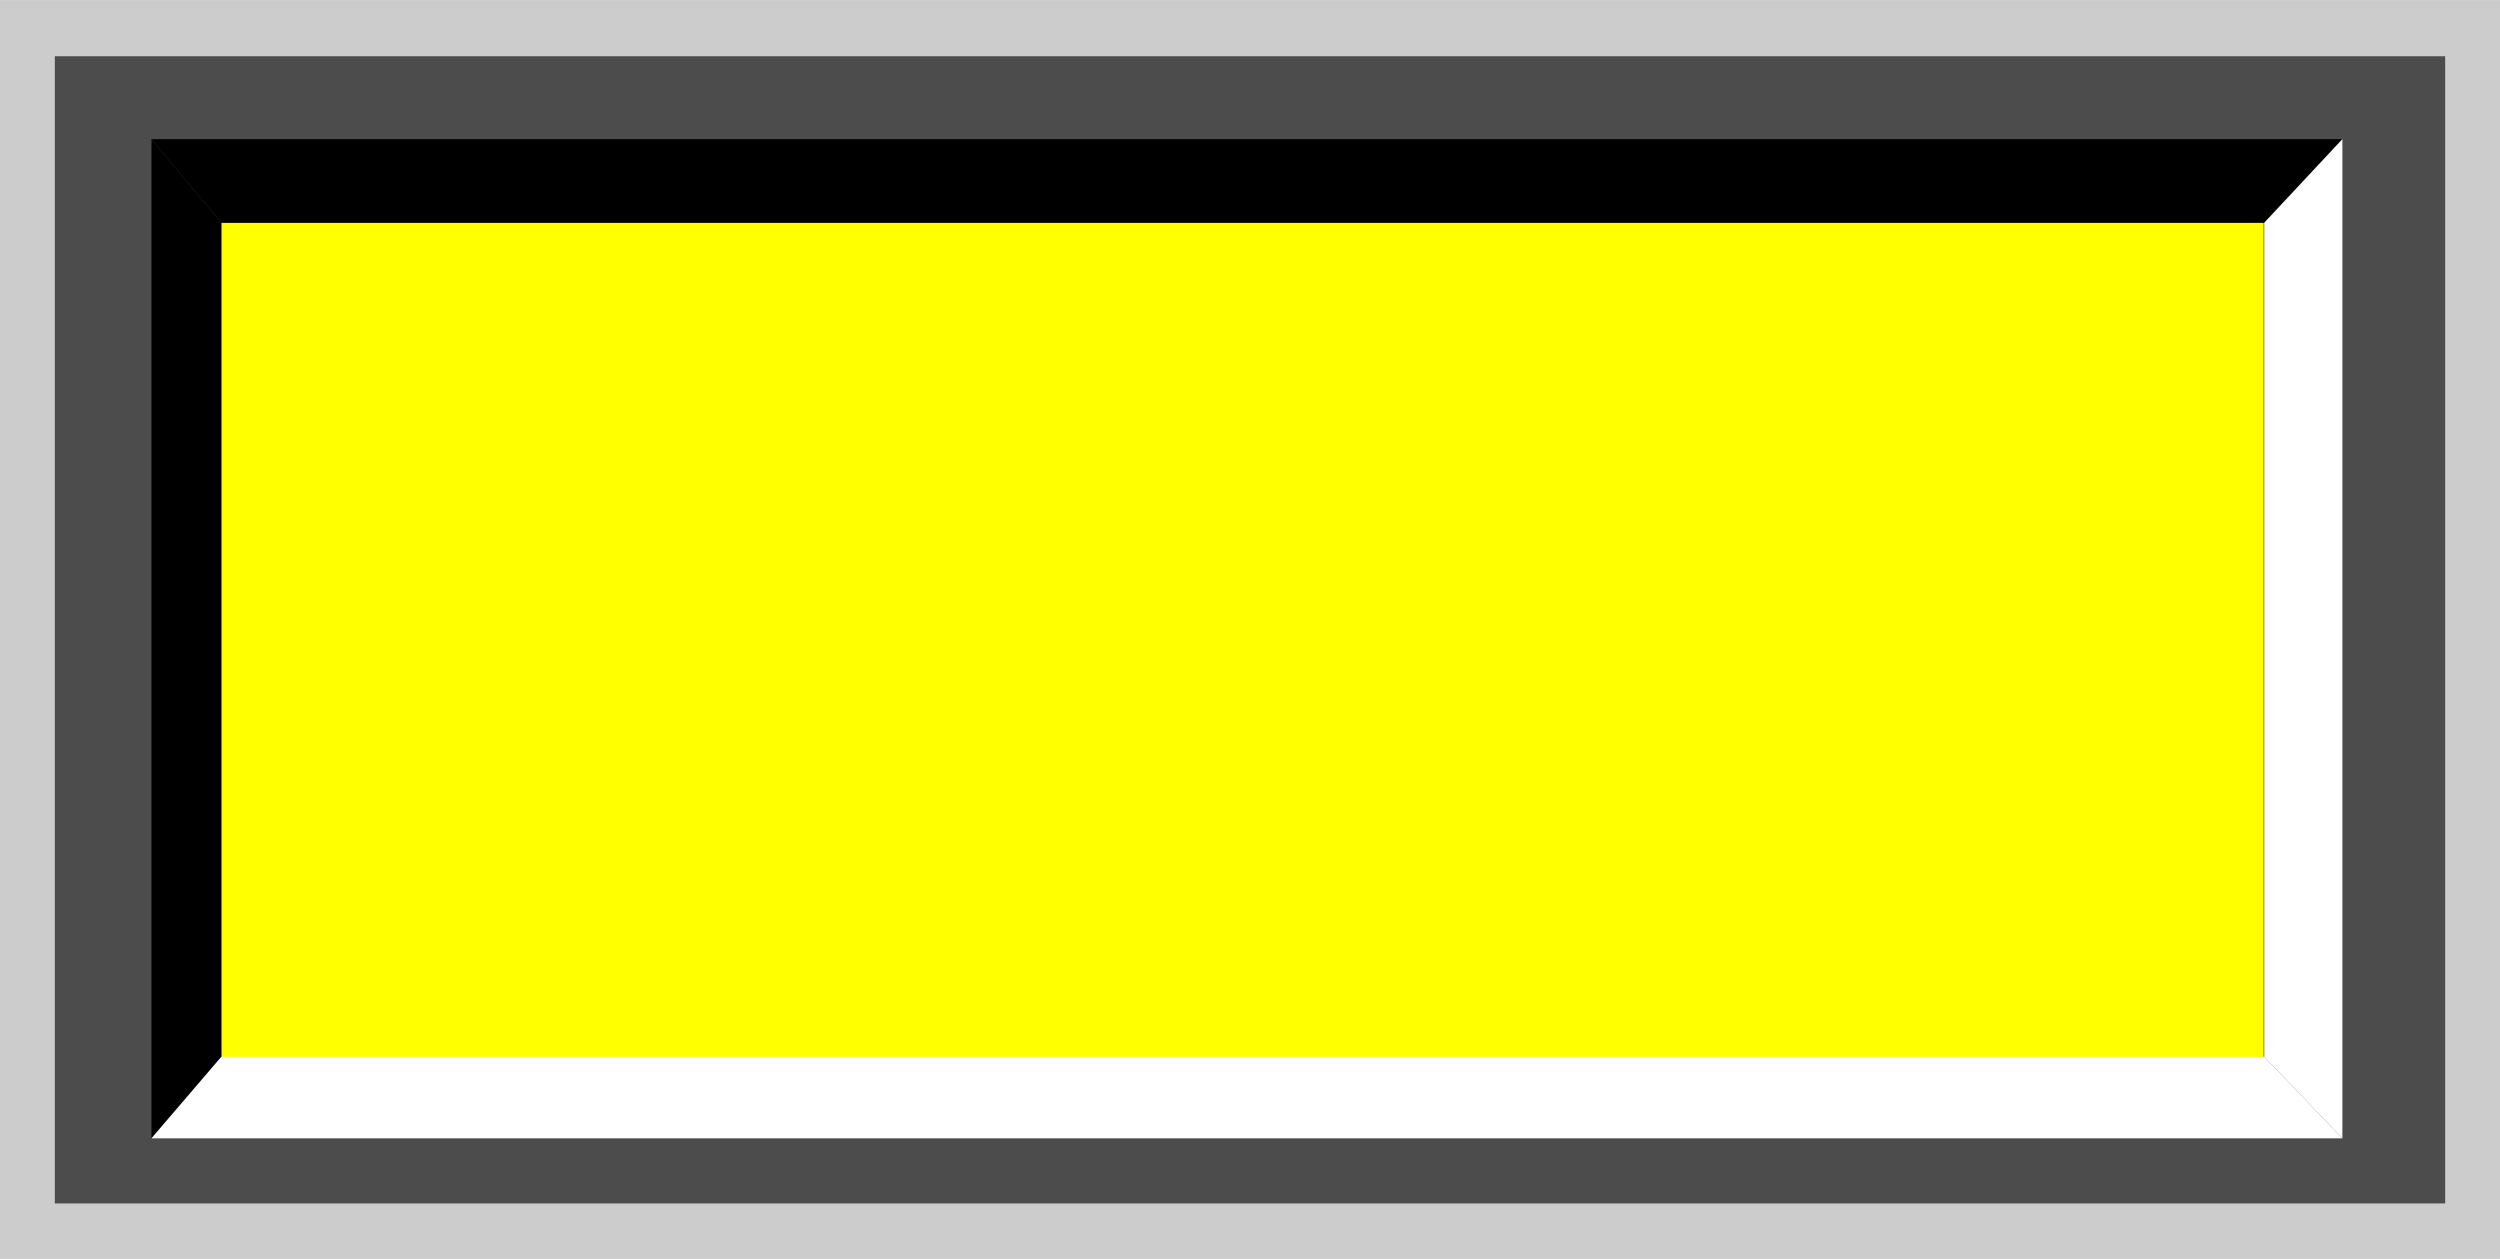 <!--?xml version="1.0" encoding="UTF-8" standalone="no"?-->
<!-- Creator: CorelDRAW -->

<svg xmlns:dc="http://purl.org/dc/elements/1.1/" xmlns:cc="http://creativecommons.org/ns#" xmlns:rdf="http://www.w3.org/1999/02/22-rdf-syntax-ns#" xmlns:svg="http://www.w3.org/2000/svg" xmlns="http://www.w3.org/2000/svg" xmlns:sodipodi="http://sodipodi.sourceforge.net/DTD/sodipodi-0.dtd" xmlns:inkscape="http://www.inkscape.org/namespaces/inkscape" xml:space="preserve" width="27.8mm" height="14mm" style="shape-rendering:geometricPrecision; text-rendering:geometricPrecision; image-rendering:optimizeQuality; fill-rule:evenodd; clip-rule:evenodd" viewBox="0 0 3.648 1.837" id="svg2" version="1.1" inkscape:version="0.48.3.1 r9886" sodipodi:docname="74.svg"><sodipodi:namedview pagecolor="#ffffff" bordercolor="#666666" borderopacity="1" objecttolerance="10" gridtolerance="10" guidetolerance="10" inkscape:pageopacity="0" inkscape:pageshadow="2" inkscape:window-width="1440" inkscape:window-height="844" id="namedview24" showgrid="false" inkscape:zoom="8.8118306" inkscape:cx="53.676019" inkscape:cy="29.182906" inkscape:window-x="-4" inkscape:window-y="-4" inkscape:window-maximized="1" inkscape:current-layer="svg2"></sodipodi:namedview>
 <defs id="defs4">
  <style type="text/css" id="style6">
   
    .fil3 {fill:black}
    .fil4 {fill:white}
    .fil1 {fill:#4C4C4C}
    .fil2 {fill:#7F7F7F}
    .fil0 {fill:#CCCCCC}
   
  </style>
 
  
  
  
  
  
  
  
  
 </defs>
 <g id="shadow" inkscape:label="#g3010"><rect class="fil0" width="3.648" height="1.837" id="rect10" x="0" y="0" style="fill:#cccccc"></rect></g><g id="dark" inkscape:label="#g3013"><rect class="fil1" x="0.08" y="0.082" width="3.488" height="1.674" id="rect12" style="fill:#4c4c4c"></rect></g><g id="light" inkscape:label="#g3016"><rect class="fil2" x="0.323" y="0.325" width="2.98" height="1.218" id="rect14" style="fill: rgb(255, 255, 0);"></rect></g><polygon style="fill:#000000" id="polygon16" points="0.221,0.203 0.221,1.661 0.323,1.542 0.323,0.325 " class="fil3"></polygon><polygon style="fill:#000000" id="polygon18" points="3.418,0.203 0.221,0.203 0.323,0.325 3.304,0.325 " class="fil3"></polygon><polygon style="fill:#ffffff" id="polygon20" points="0.221,1.661 3.418,1.661 3.304,1.542 0.323,1.542 " class="fil4"></polygon><polygon style="fill:#ffffff" id="polygon22" points="3.418,1.661 3.418,0.203 3.304,0.325 3.304,1.542 " class="fil4"></polygon>
</svg>
